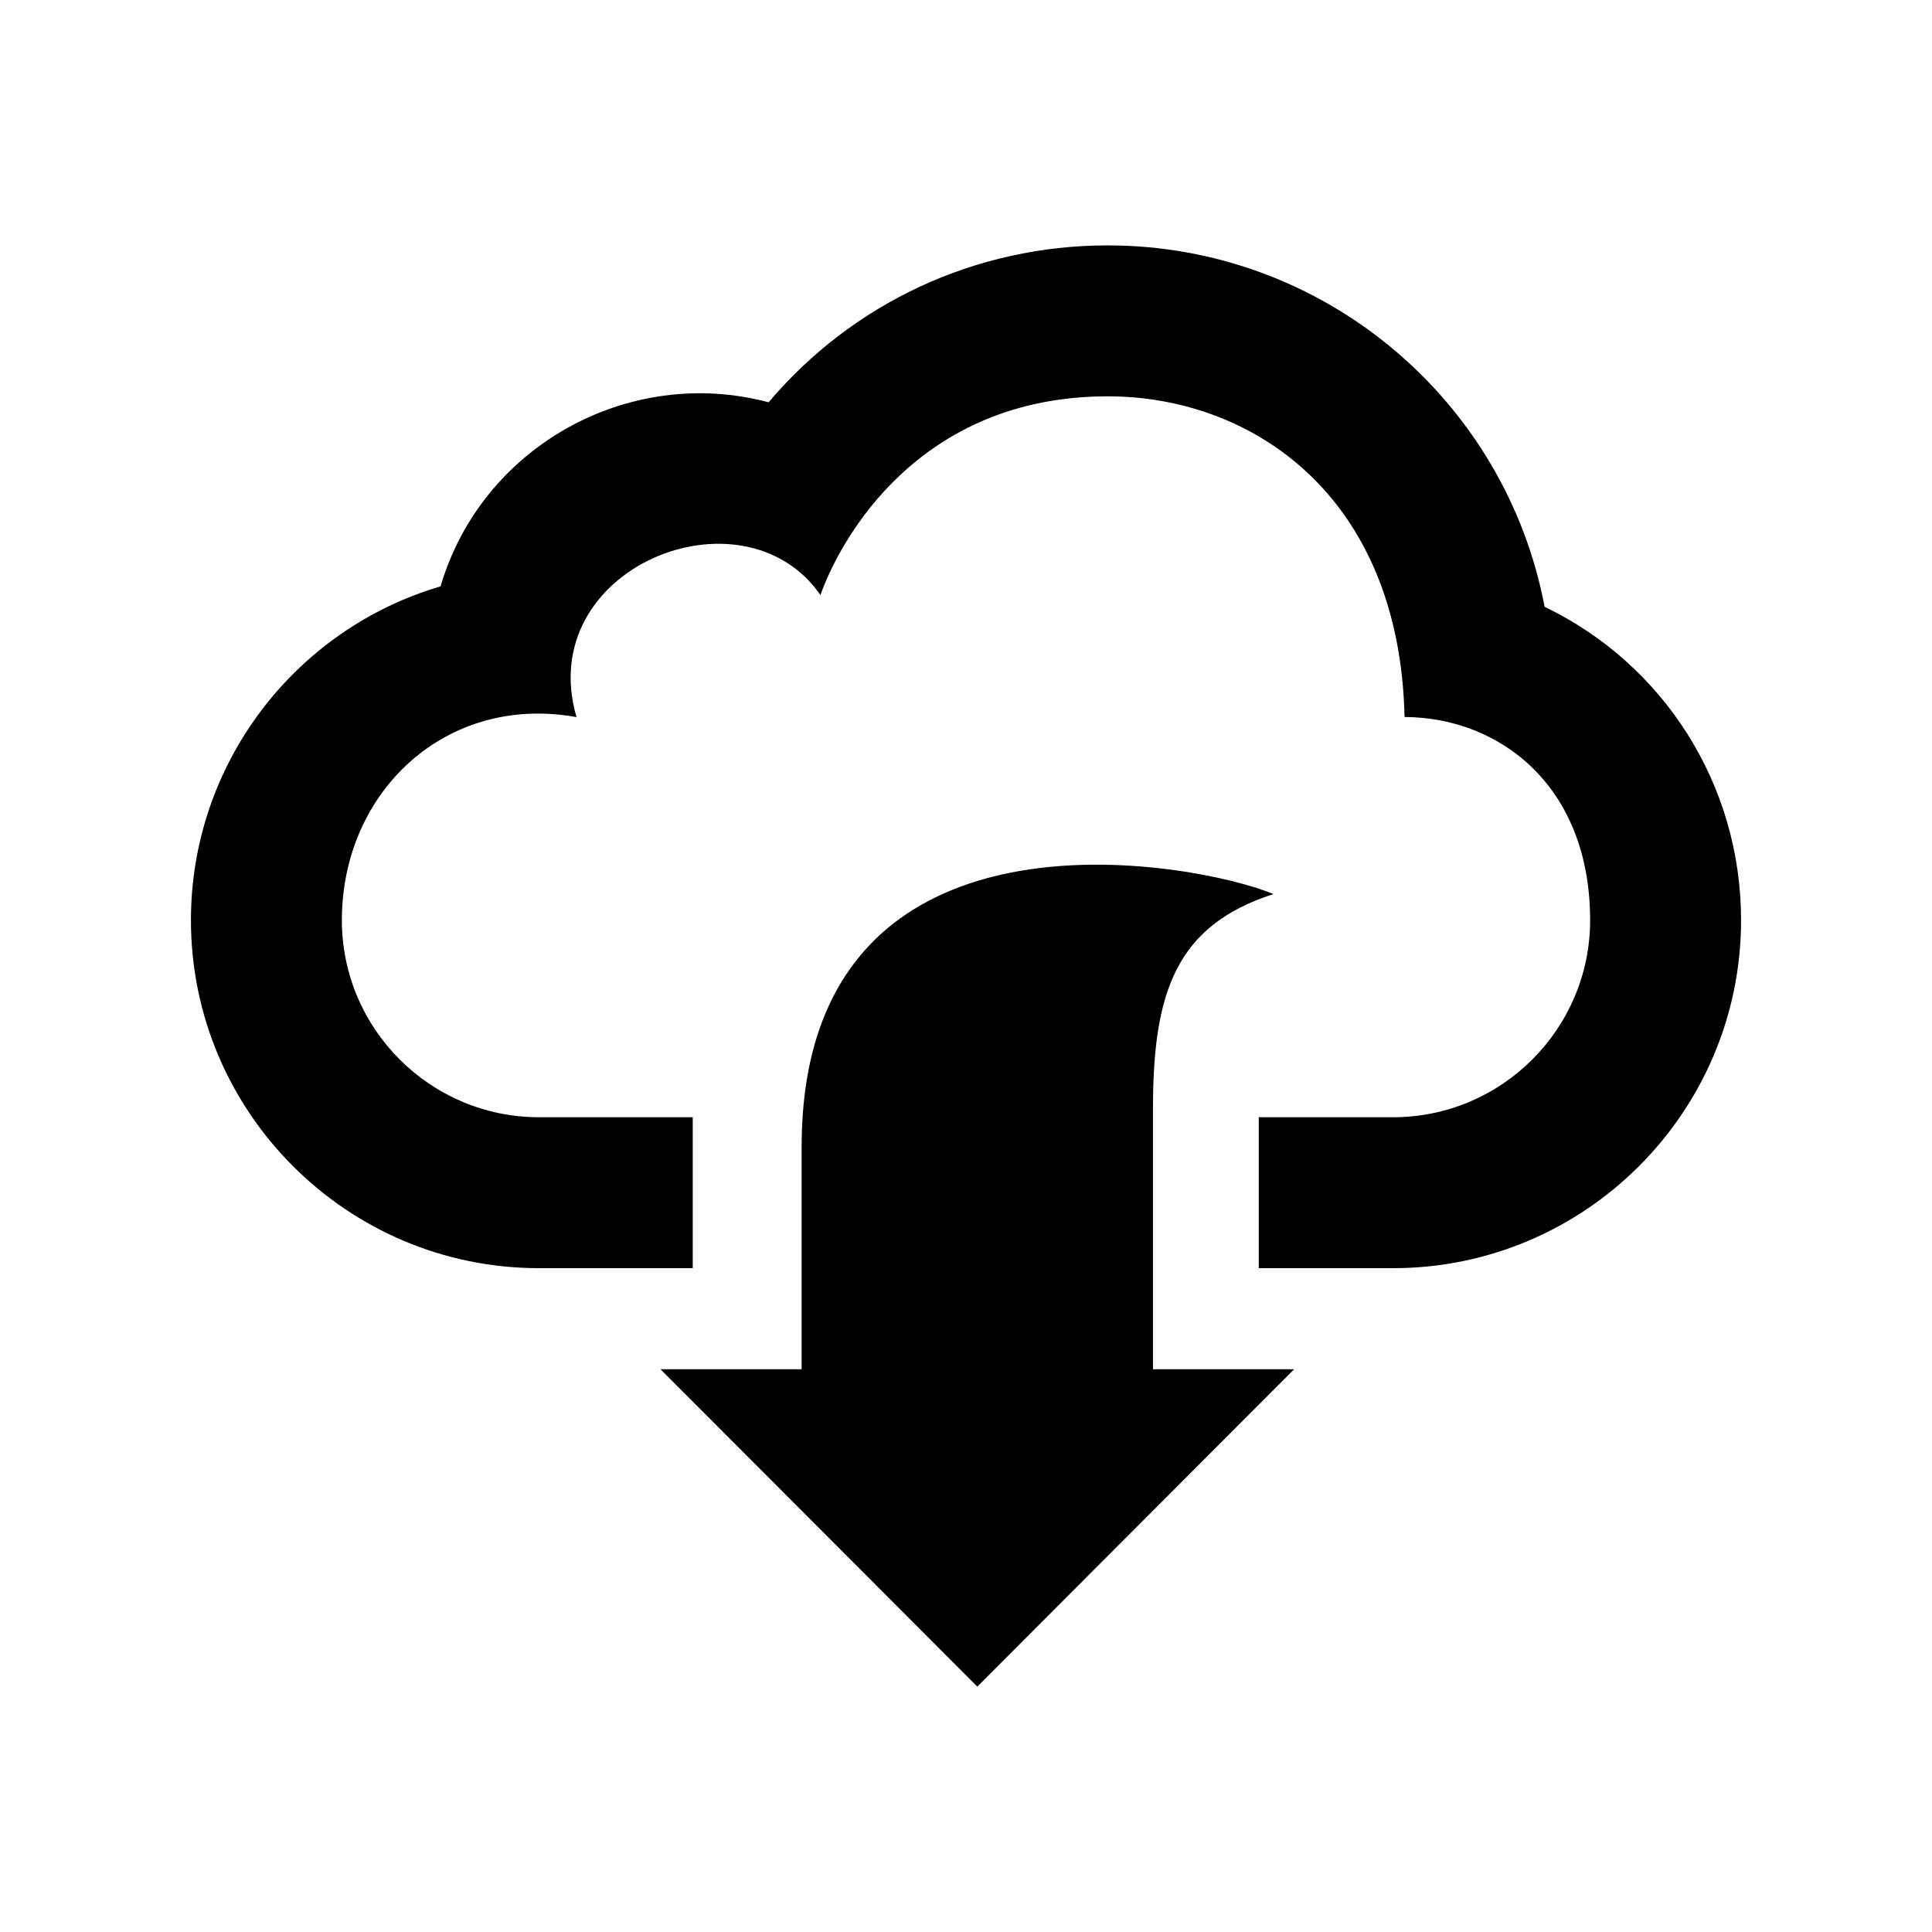 <svg xml:space="preserve" viewBox="0 0 512 512" height="512px" width="512px" y="0px" x="0px" xmlns:xlink="http://www.w3.org/1999/xlink" xmlns="http://www.w3.org/2000/svg" version="1.1">

<path d="M461.4,243.858c0,50.852-41.371,92.221-92.221,92.221h-35.596v-40h35.596

	c28.795,0,52.221-23.426,52.221-52.221c0-35.412-23.816-53.746-49.18-53.844c-1.303-58.902-40.637-84.982-78.664-84.982

	c-50.307,0-70.973,38.08-76.131,52.662c-20.51-29.582-76.176-7.248-64.641,32.348C118.25,183.78,90.6,209.78,90.6,243.858

	c0,28.795,23.428,52.221,52.223,52.221h40.762v40h-40.762c-50.852,0-92.223-41.369-92.223-92.221

	c0-41.408,27.561-77.127,66.154-88.463c10.854-36.998,49.783-58.686,86.932-48.779c22.24-26.299,54.773-41.584,89.871-41.584

	c57.115,0,105.365,40.816,115.781,95.777C440.941,176.013,461.4,207.944,461.4,243.858z M305.551,293.771

	c0-30.76,6.055-48.484,31.926-56.836c-20.066-8.453-125.037-28.816-125.037,67.021c0,32.186,0,58.908,0,58.908h-37.406

	l83.963,84.104l83.963-84.104h-37.408C305.551,362.864,305.551,320.659,305.551,293.771z" id="download-13-icon"></path>

</svg>


